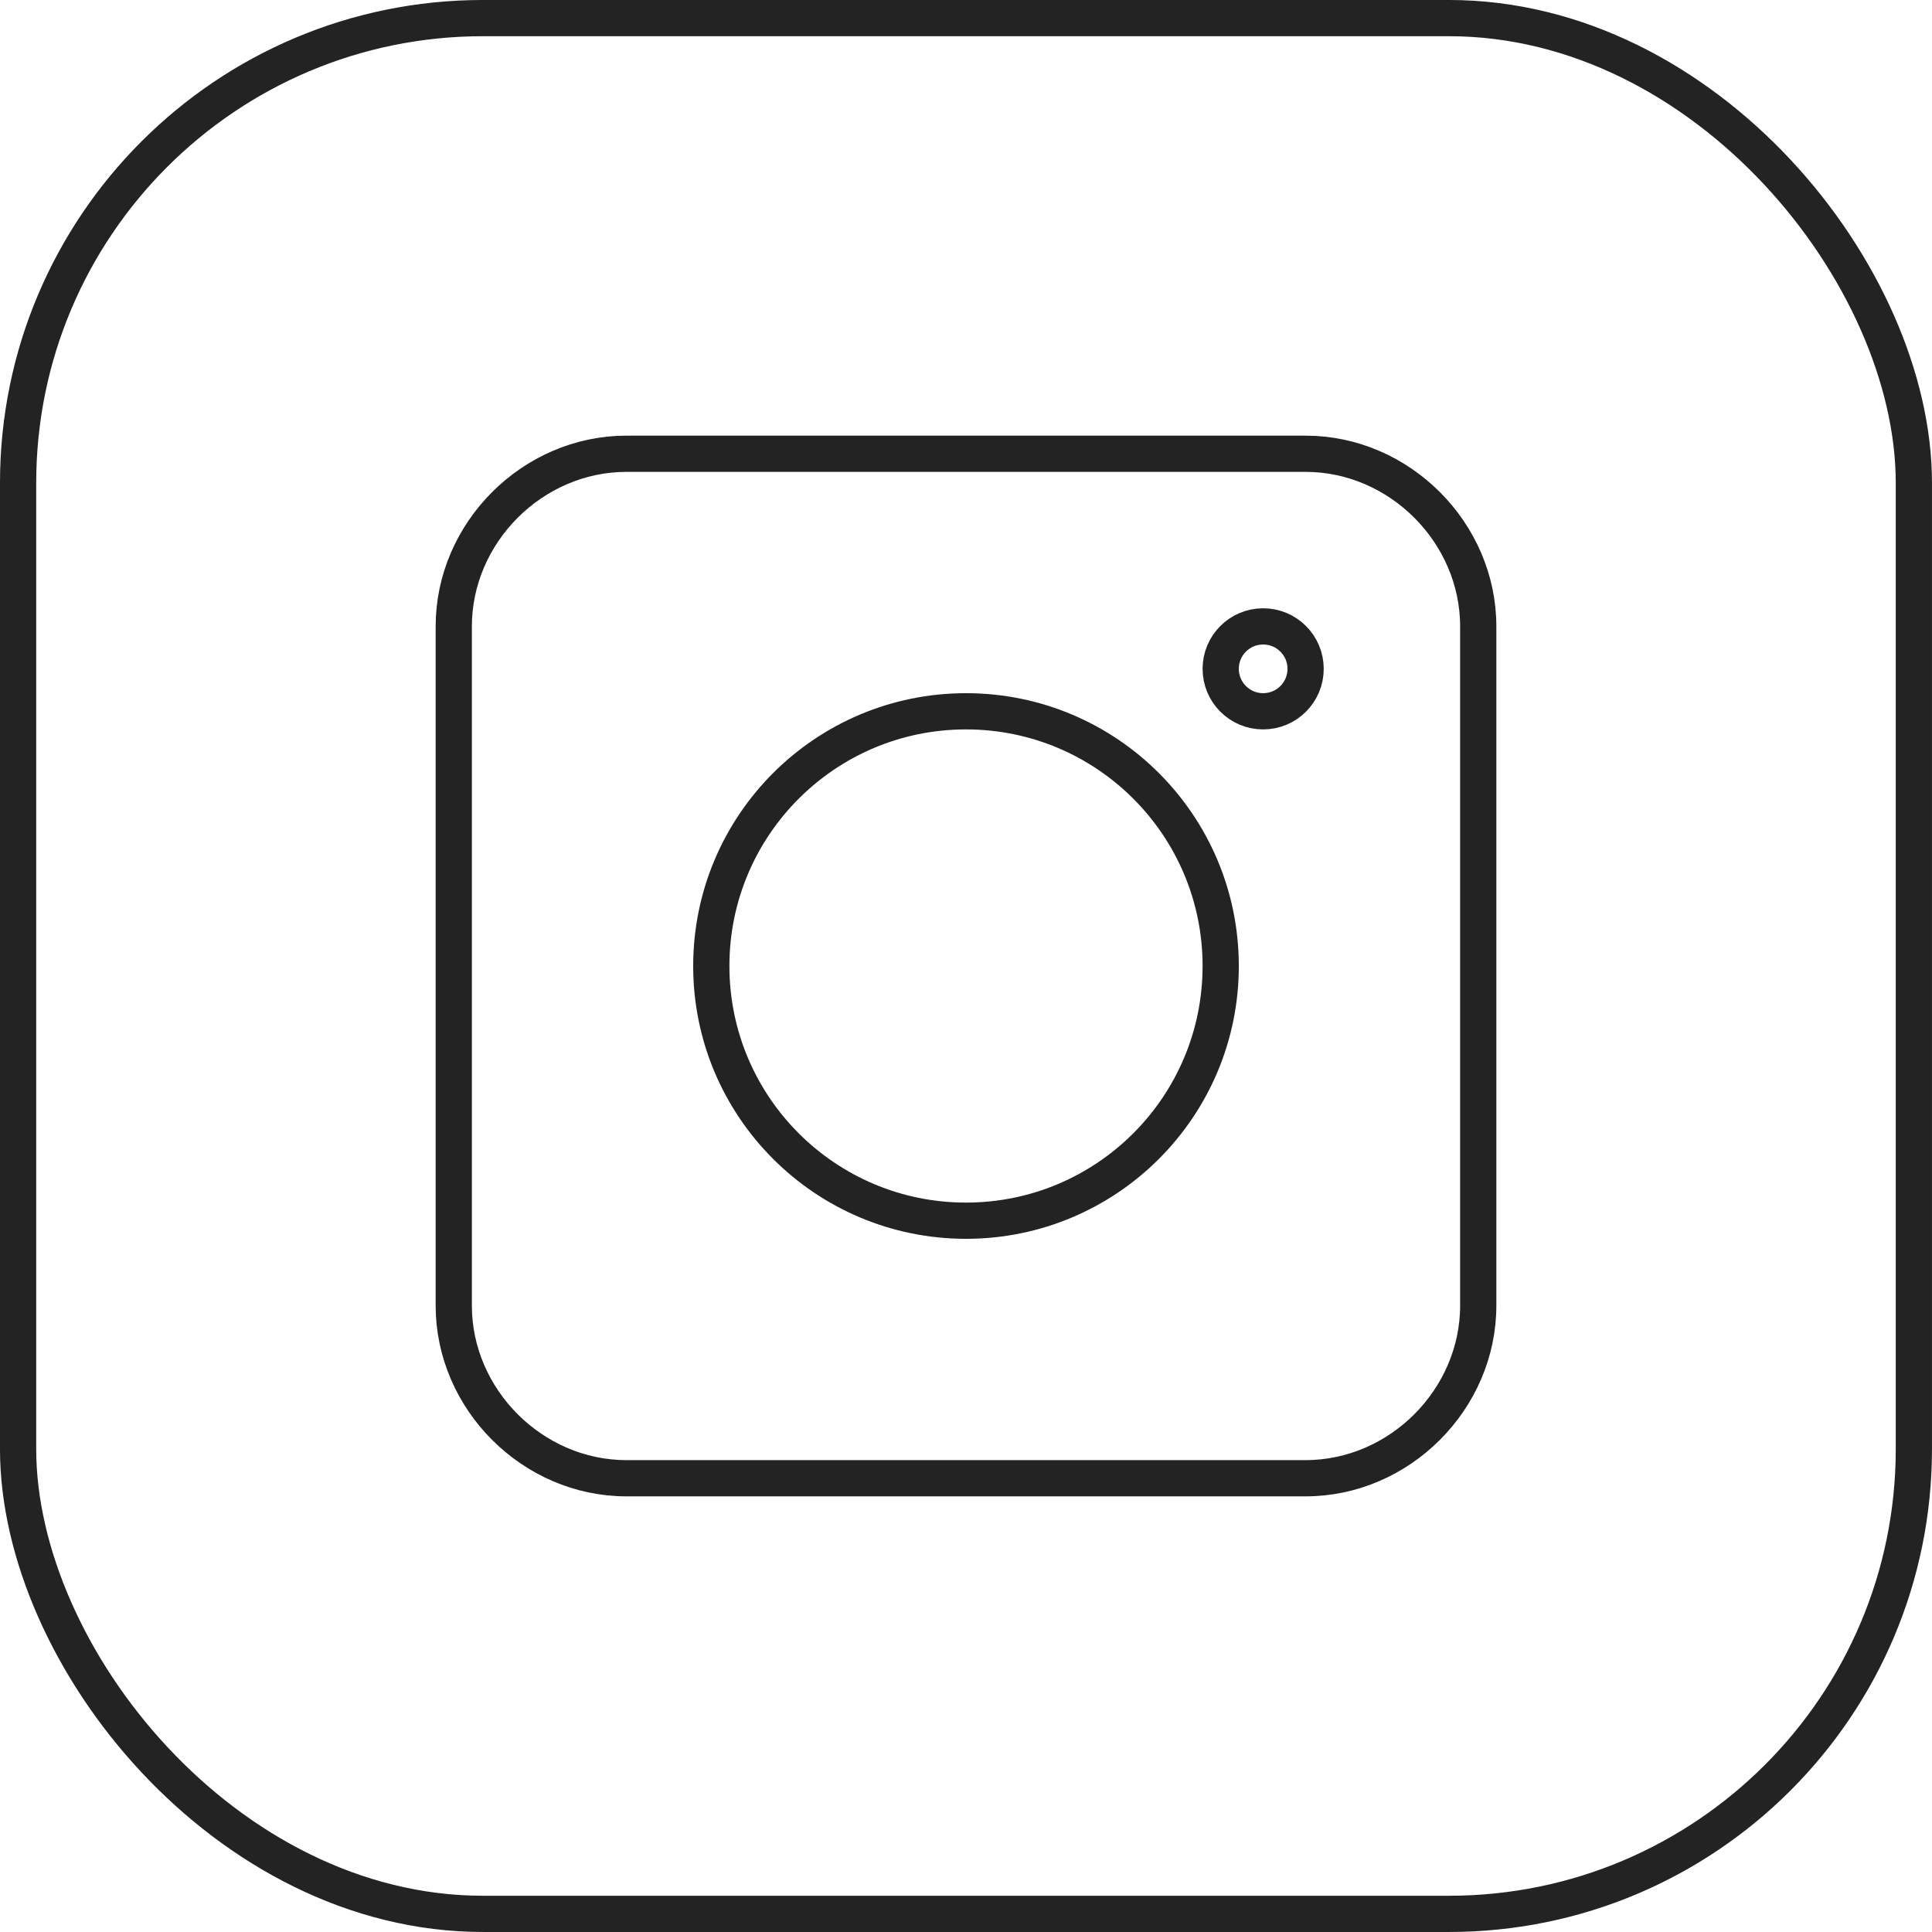 <svg width="60" height="60" viewBox="0 0 60 60" fill="none" xmlns="http://www.w3.org/2000/svg">
<rect x="0.562" y="0.562" width="58.875" height="58.875" rx="14.438" stroke="#232323" stroke-width="1.125"/>
<path d="M37.91 30C37.91 34.369 34.369 37.91 30 37.91C25.631 37.91 22.09 34.369 22.09 30C22.09 25.631 25.631 22.09 30 22.09C34.369 22.09 37.91 25.631 37.91 30Z" stroke="#232323" stroke-width="1.125" stroke-miterlimit="10" stroke-linecap="round" stroke-linejoin="round"/>
<path d="M19.453 45.908C16.541 45.908 14.092 43.459 14.092 40.547V19.453C14.092 16.541 16.541 14.092 19.453 14.092H40.547C43.459 14.092 45.908 16.541 45.908 19.453V40.547C45.908 43.459 43.459 45.908 40.547 45.908H19.453Z" stroke="#232323" stroke-width="1.125" stroke-miterlimit="10" stroke-linecap="round" stroke-linejoin="round"/>
<path d="M40.547 20.771C40.547 21.5 39.957 22.09 39.228 22.09C38.5 22.09 37.91 21.5 37.91 20.771C37.91 20.043 38.5 19.453 39.228 19.453C39.957 19.453 40.547 20.043 40.547 20.771Z" stroke="#232323" stroke-width="1.125" stroke-miterlimit="10" stroke-linecap="round" stroke-linejoin="round"/>
</svg>

